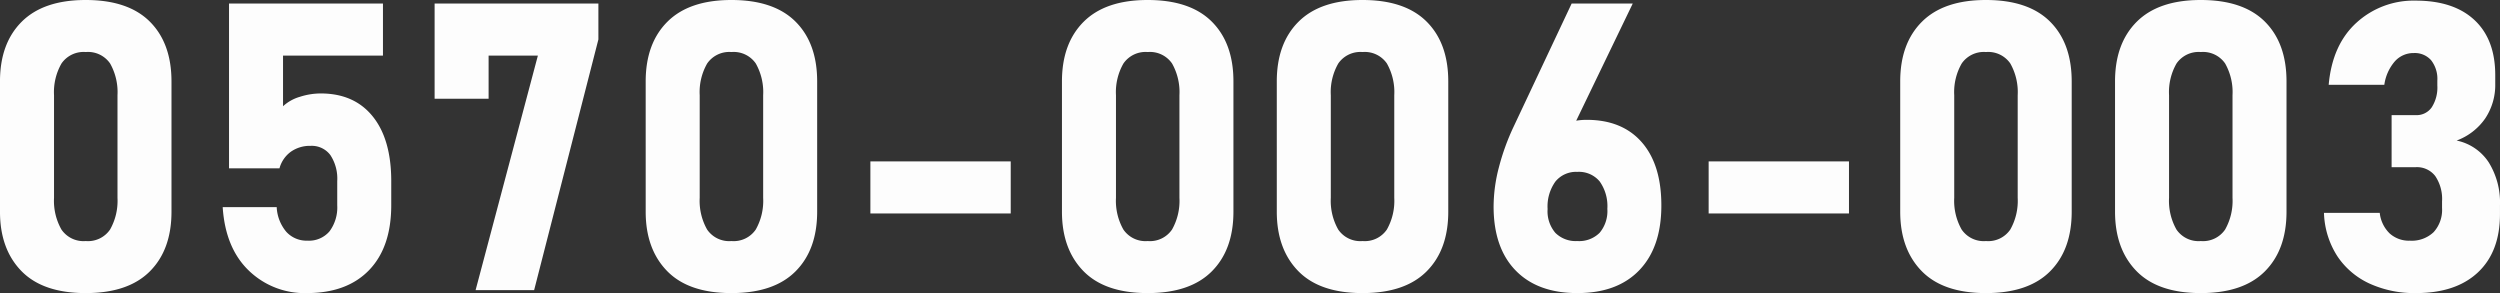 <svg xmlns="http://www.w3.org/2000/svg" width="476.889" height="55.908" viewBox="0 0 476.889 55.908">
  <rect x="0" y="0" width="476.889" height="55.908" fill="#333333" stroke="none"/>
  <path id="foot_tel" d="M21.243.564q-8.159,0-12.257-4.192t-4.1-11.336V-39.816q0-7.256,4.155-11.392t12.2-4.136q8.083,0,12.219,4.117T37.6-39.816v24.852q0,7.256-4.136,11.392T21.243.564Zm0-9.926a5.094,5.094,0,0,0,4.643-2.2A11.11,11.11,0,0,0,27.3-17.6V-37.184a11.092,11.092,0,0,0-1.41-6.053,5.109,5.109,0,0,0-4.643-2.181,5.118,5.118,0,0,0-4.625,2.181,10.976,10.976,0,0,0-1.429,6.053V-17.6a11.11,11.11,0,0,0,1.41,6.034A5.094,5.094,0,0,0,21.243-9.362ZM63.39.564A15.3,15.3,0,0,1,52.355-3.722Q47.9-8.008,47.373-15.753v-.075h10.3v.038a7.86,7.86,0,0,0,1.842,4.681A5.216,5.216,0,0,0,63.54-9.437a5.137,5.137,0,0,0,4.211-1.786A7.639,7.639,0,0,0,69.217-16.2v-4.587A8.157,8.157,0,0,0,67.9-25.773a4.424,4.424,0,0,0-3.76-1.748,6.277,6.277,0,0,0-3.779,1.128A5.789,5.789,0,0,0,58.2-23.235H48.576V-54.667H77.94v9.926H58.878v9.663a8.029,8.029,0,0,1,3.215-1.8,13.048,13.048,0,0,1,3.967-.639q6.392,0,9.926,4.38t3.534,12.351V-16.2q0,8.008-4.23,12.388T63.39.564Zm55.645-55.231v6.843L106.777,0H95.611l11.881-44.741h-9.4v8.234h-10.3v-18.16ZM144.413.564q-8.159,0-12.257-4.192t-4.1-11.336V-39.816q0-7.256,4.155-11.392t12.2-4.136q8.083,0,12.219,4.117t4.136,11.411v24.852q0,7.256-4.136,11.392T144.413.564Zm0-9.926a5.094,5.094,0,0,0,4.643-2.2,11.11,11.11,0,0,0,1.41-6.034V-37.184a11.092,11.092,0,0,0-1.41-6.053,5.109,5.109,0,0,0-4.643-2.181,5.118,5.118,0,0,0-4.625,2.181,10.976,10.976,0,0,0-1.429,6.053V-17.6a11.11,11.11,0,0,0,1.41,6.034A5.094,5.094,0,0,0,144.413-9.362Zm26.506-15.189h26.77v9.926h-26.77ZM223.819.564q-8.159,0-12.257-4.192t-4.1-11.336V-39.816q0-7.256,4.155-11.392t12.2-4.136q8.083,0,12.219,4.117t4.136,11.411v24.852q0,7.256-4.136,11.392T223.819.564Zm0-9.926a5.094,5.094,0,0,0,4.643-2.2,11.11,11.11,0,0,0,1.41-6.034V-37.184a11.092,11.092,0,0,0-1.41-6.053,5.109,5.109,0,0,0-4.643-2.181,5.118,5.118,0,0,0-4.625,2.181,10.976,10.976,0,0,0-1.429,6.053V-17.6a11.11,11.11,0,0,0,1.41,6.034A5.094,5.094,0,0,0,223.819-9.362ZM264.8.564q-8.159,0-12.257-4.192t-4.1-11.336V-39.816q0-7.256,4.155-11.392t12.2-4.136q8.084,0,12.219,4.117t4.136,11.411v24.852q0,7.256-4.136,11.392T264.8.564Zm0-9.926a5.094,5.094,0,0,0,4.643-2.2,11.11,11.11,0,0,0,1.41-6.034V-37.184a11.092,11.092,0,0,0-1.41-6.053,5.109,5.109,0,0,0-4.643-2.181,5.118,5.118,0,0,0-4.625,2.181,10.976,10.976,0,0,0-1.429,6.053V-17.6a11.11,11.11,0,0,0,1.41,6.034A5.094,5.094,0,0,0,264.8-9.362ZM305.782.564q-7.595,0-11.787-4.324T289.8-15.941v-.038a29.857,29.857,0,0,1,1.015-7.463,43.811,43.811,0,0,1,2.782-7.689l11.091-23.536h11.655L303.188-27.409l-2.594-1.354q1.955-3.722,6.956-3.722,6.768,0,10.509,4.267t3.741,12.05v.038q0,7.933-4.192,12.313T305.782.564Zm0-9.926a5.513,5.513,0,0,0,4.249-1.579A6.447,6.447,0,0,0,311.5-15.49v-.038a8.128,8.128,0,0,0-1.466-5.207,5.132,5.132,0,0,0-4.249-1.823,5.078,5.078,0,0,0-4.192,1.842A8.135,8.135,0,0,0,300.1-15.49v.038a6.325,6.325,0,0,0,1.485,4.531A5.512,5.512,0,0,0,305.782-9.362Zm25.04-15.189h26.77v9.926h-26.77ZM383.722.564q-8.159,0-12.257-4.192t-4.1-11.336V-39.816q0-7.256,4.155-11.392t12.2-4.136q8.084,0,12.219,4.117t4.136,11.411v24.852q0,7.256-4.136,11.392T383.722.564Zm0-9.926a5.094,5.094,0,0,0,4.643-2.2,11.11,11.11,0,0,0,1.41-6.034V-37.184a11.092,11.092,0,0,0-1.41-6.053,5.109,5.109,0,0,0-4.643-2.181,5.118,5.118,0,0,0-4.625,2.181,10.976,10.976,0,0,0-1.429,6.053V-17.6a11.11,11.11,0,0,0,1.41,6.034A5.094,5.094,0,0,0,383.722-9.362ZM424.7.564q-8.159,0-12.257-4.192t-4.1-11.336V-39.816q0-7.256,4.155-11.392t12.2-4.136q8.084,0,12.219,4.117t4.136,11.411v24.852q0,7.256-4.136,11.392T424.7.564Zm0-9.926a5.094,5.094,0,0,0,4.643-2.2,11.11,11.11,0,0,0,1.41-6.034V-37.184a11.092,11.092,0,0,0-1.41-6.053,5.109,5.109,0,0,0-4.643-2.181,5.118,5.118,0,0,0-4.625,2.181,10.976,10.976,0,0,0-1.429,6.053V-17.6a11.11,11.11,0,0,0,1.41,6.034A5.094,5.094,0,0,0,424.7-9.362ZM465.722.564a20.594,20.594,0,0,1-8.8-1.8,14.771,14.771,0,0,1-6.166-5.226,16.134,16.134,0,0,1-2.557-8.271h10.64a6.419,6.419,0,0,0,1.88,3.91,5.478,5.478,0,0,0,3.873,1.391,6.046,6.046,0,0,0,4.531-1.635,6.314,6.314,0,0,0,1.6-4.606v-1.278a7.771,7.771,0,0,0-1.3-4.812,4.39,4.39,0,0,0-3.7-1.692H461.1v-9.926h4.625a3.513,3.513,0,0,0,3.027-1.485,7,7,0,0,0,1.072-4.155v-.94a5.778,5.778,0,0,0-1.184-3.891,4.159,4.159,0,0,0-3.327-1.372,4.75,4.75,0,0,0-3.591,1.579,8.631,8.631,0,0,0-2.011,4.474H449.1q.677-7.632,5.3-11.843a16.147,16.147,0,0,1,11.279-4.211q7.256,0,11.223,3.7t3.967,10.509v1.654a11.482,11.482,0,0,1-1.917,6.617,11.453,11.453,0,0,1-5.452,4.211,9.649,9.649,0,0,1,6.11,4.136,14.521,14.521,0,0,1,2.162,8.234v1.654q0,7.181-4.211,11.129T465.722.564Z" transform="translate(-4.888 55.344)" fill="#fff" opacity="0.99"/>
</svg>
